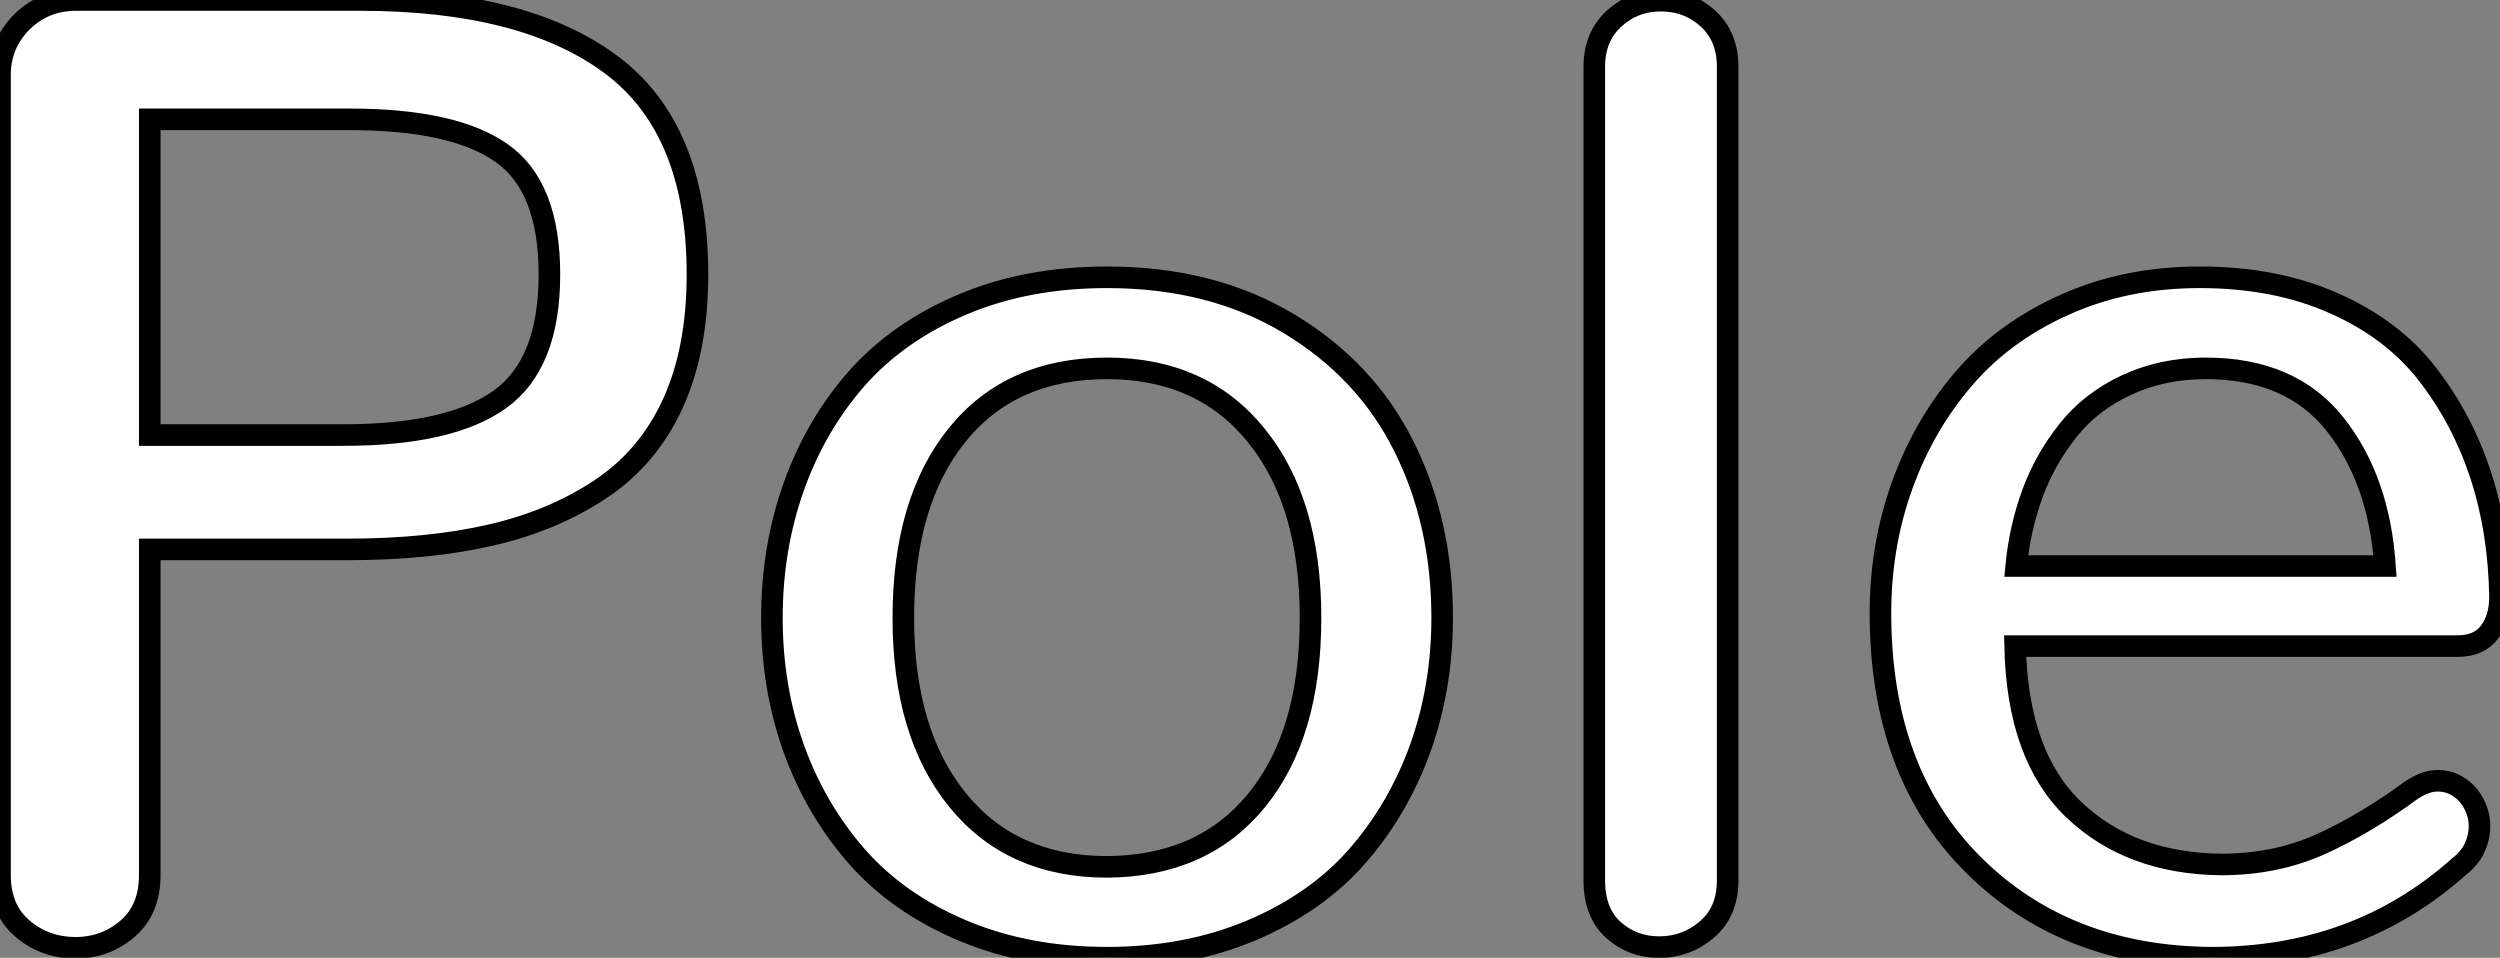 <?xml version="1.0" standalone="no"?>
<svg xmlns="http://www.w3.org/2000/svg" viewBox="5.36 -43.89 115.85 44.38"><rect x="5.36" y="-43.89" width="115.85" height="44.38" fill="#808080" stroke="none"/><path d="M5.36-40.41L5.36-3.34Q5.36-1.75 6.40-0.86Q7.44 0.03 8.86 0.03L8.86 0.03Q10.25 0.03 11.28-0.86Q12.30-1.75 12.30-3.34L12.30-3.34L12.30-18.43L21.44-18.43Q25.21-18.43 28.08-19.09Q30.95-19.74 33.17-21.21Q35.38-22.67 36.53-25.17Q37.68-27.67 37.68-31.17L37.68-31.17Q37.68-37.93 33.66-40.91Q29.64-43.89 22.04-43.89L22.04-43.89L8.89-43.89Q7.41-43.89 6.38-42.88Q5.36-41.86 5.36-40.41L5.36-40.41ZM21.27-23.73L12.30-23.73L12.30-38.36L21.55-38.36Q26.39-38.36 28.60-36.80Q30.82-35.25 30.82-31.17L30.82-31.17Q30.82-27.02 28.52-25.38Q26.22-23.73 21.27-23.73L21.27-23.73ZM41.13-15.26L41.13-15.26Q41.13-12.03 42.14-9.21Q43.15-6.40 45.05-4.22Q46.95-2.05 49.94-0.78Q52.94 0.49 56.66 0.49L56.66 0.49Q60.35 0.49 63.36-0.78Q66.36-2.05 68.26-4.22Q70.16-6.40 71.18-9.23Q72.19-12.06 72.19-15.26L72.19-15.26Q72.19-19.66 70.42-23.20Q68.66-26.74 65.09-28.89Q61.52-31.04 56.66-31.04L56.66-31.04Q52.94-31.04 49.96-29.78Q46.98-28.52 45.06-26.35Q43.15-24.17 42.14-21.33Q41.13-18.48 41.13-15.26ZM47.22-15.26L47.22-15.26Q47.22-20.64 49.71-23.73Q52.20-26.82 56.66-26.82L56.66-26.82Q61.06-26.82 63.57-23.72Q66.09-20.62 66.09-15.26L66.09-15.26Q66.09-9.87 63.60-6.81Q61.11-3.75 56.66-3.72L56.66-3.72Q52.25-3.72 49.74-6.81Q47.22-9.90 47.22-15.26ZM79.24-40.80L79.24-3.09Q79.24-1.59 80.13-0.79Q81.02 0 82.25 0L82.25 0Q83.51 0 84.46-0.82Q85.42-1.64 85.42-3.09L85.42-3.09L85.42-40.80Q85.42-42.19 84.51-43.03Q83.59-43.86 82.33-43.86Q81.07-43.86 80.16-43.03Q79.24-42.19 79.24-40.80L79.24-40.80ZM92.50-15.48L92.50-15.48Q92.50-8.12 96.78-3.84Q101.06 0.44 107.84 0.49L107.84 0.49Q114.57 0.49 119.30-3.72L119.30-3.72Q119.79-4.10 120.03-4.59Q120.26-5.09 120.26-5.61L120.26-5.61Q120.26-6.15 120.00-6.64Q119.74-7.14 119.30-7.42Q118.86-7.71 118.32-7.71L118.32-7.71Q118.02-7.71 117.73-7.60Q117.44-7.49 117.14-7.30L117.14-7.30Q114.95-5.69 112.88-4.76Q110.80-3.83 108.28-3.83L108.28-3.83Q104.07-3.88 101.46-6.37Q98.85-8.86 98.74-13.95L98.74-13.95L119.25-13.95Q120.23-13.95 120.72-14.59Q121.21-15.23 121.21-16.24L121.21-16.24Q121.16-19.30 120.31-21.89Q119.46-24.47 117.85-26.55Q116.24-28.63 113.53-29.83Q110.82-31.04 107.30-31.04L107.30-31.04Q103.85-31.04 101.02-29.76Q98.19-28.49 96.35-26.33Q94.50-24.17 93.50-21.38Q92.50-18.59 92.50-15.48ZM115.88-17.66L98.79-17.66Q98.96-19.41 99.54-21.01Q100.13-22.61 101.19-23.94Q102.24-25.27 103.89-26.04Q105.55-26.82 107.57-26.82L107.57-26.82Q111.51-26.82 113.56-24.24Q115.61-21.66 115.88-17.66L115.88-17.66Z" fill="white" stroke="black" transform="scale(1,1)"/></svg>